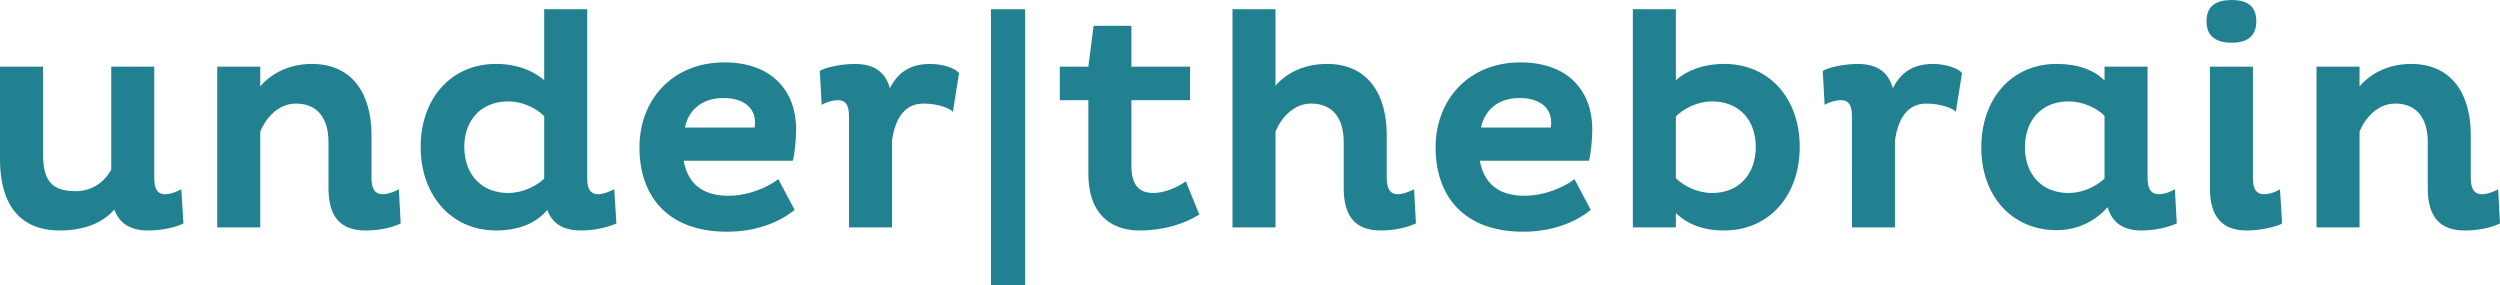 <?xml version="1.0" encoding="utf-8"?>
<!-- Generator: Adobe Illustrator 25.0.1, SVG Export Plug-In . SVG Version: 6.00 Build 0)  -->
<svg version="1.1" id="Calque_1" xmlns="http://www.w3.org/2000/svg" xmlns:xlink="http://www.w3.org/1999/xlink" x="0px" y="0px"
	 viewBox="0 0 1489.16 169.87" style="enable-background:new 0 0 1489.16 169.87;" xml:space="preserve">
<style type="text/css">
	.st0{fill:#228190;}
</style>
<g>
	<path class="st0" d="M91.89,39.72v66.26c0,5.49,1.28,9.7,6.41,9.7c3.3,0,6.41-1.28,9.7-2.93l1.28,20.32
		c-4.58,2.38-12.81,4.21-21.05,4.21c-10.07,0-17.02-3.84-20.13-12.45c-7.14,8.24-18.49,12.45-32.58,12.45C10.8,137.29,0,120.45,0,95
		V39.72h25.63v51.44c0,15.74,4.39,22.7,19.4,22.7c11.17,0,17.94-6.77,21.23-12.81V39.72H91.89z"/>
	<path class="st0" d="M155.03,39.72v11.72c6.77-7.87,17.39-13.36,30.75-13.36c24.71,0,35.51,18.67,35.51,42.28v25.63
		c0,5.49,1.46,9.7,6.59,9.7c3.11,0,6.59-1.28,9.7-2.93l1.1,20.32c-4.76,2.38-12.45,4.21-20.87,4.21c-14.28,0-22.15-7.32-22.15-25.26
		V84.57c0-14.1-6.59-22.88-19.4-22.88c-10.8,0-18.31,9.15-21.23,16.84v56.93h-25.63V39.72H155.03z"/>
	<path class="st0" d="M349.78,5.49v100.49c0,5.68,1.28,9.7,6.59,9.7c2.93,0,6.04-1.28,9.52-2.93l1.28,20.32
		c-4.58,2.2-13,4.21-21.05,4.21c-10.07,0-17.02-3.66-20.13-12.26c-6.22,7.51-16.29,12.26-30.57,12.26
		c-26.54,0-44.85-20.87-44.85-49.79s18.3-49.42,44.85-49.42c12.26,0,21.97,3.84,28.74,9.7V5.49H349.78z M302.74,114.95
		c8.6,0,17.02-4.21,21.42-8.6V69.19c-4.94-4.94-13-8.79-21.42-8.79c-15.74,0-26.18,10.8-26.18,27.09
		C276.57,103.97,286.82,114.95,302.74,114.95z"/>
	<path class="st0" d="M473.33,125.02c-9.88,8.05-23.98,13-40.27,13c-36.06,0-52.17-21.97-52.17-50.16c0-28.55,19.77-50.7,50.52-50.7
		c29.1,0,42.83,17.75,42.83,39.9c0,5.86-0.92,15.01-2.01,18.67h-64.98c2.38,13.36,10.98,20.87,26.54,20.87
		c12.08,0,23.25-4.94,29.84-9.88L473.33,125.02z M449.72,72.67c0-7.69-5.86-14.28-18.85-14.28c-13.73,0-21.05,8.24-22.88,17.57
		h41.55C449.72,75.05,449.72,73.59,449.72,72.67z"/>
	<path class="st0" d="M505.72,69.38c0-5.67-1.28-9.7-6.59-9.7c-3.84,0-8.24,1.83-9.7,2.75l-1.1-20.13
		c1.28-1.28,10.8-4.21,20.87-4.21c10.98,0,18.12,4.39,20.87,14.46c4.58-8.97,11.53-14.46,23.98-14.46c8.97,0,15.92,3.3,17.21,5.49
		l-3.66,23.06c-1.46-2.01-8.79-4.94-17.57-4.94c-12.26,0-17.02,10.62-18.67,21.78v51.99h-25.63V69.38z"/>
	<path class="st0" d="M590.28,5.49h20.32v164.38h-20.32V5.49z"/>
	<path class="st0" d="M673.93,15.38v24.34h34.96v19.95h-34.96v38.99c0,11.53,4.58,16.29,13,16.29c6.96,0,14.64-3.48,19.4-6.95
		l8.05,19.77c-9.15,5.68-21.23,9.52-35.51,9.52c-18.85,0-30.57-11.53-30.57-33.5V59.67h-17.02V39.72h17.02l3.11-24.34H673.93z"/>
	<path class="st0" d="M759.77,5.49v45.58c6.77-7.87,17.39-13,30.75-13c24.71,0,35.51,18.67,35.51,42.28v25.63
		c0,5.49,1.46,9.7,6.59,9.7c3.11,0,6.22-1.28,9.7-2.93l1.1,20.32c-4.58,2.2-12.26,4.21-20.87,4.21c-14.28,0-22.15-7.32-22.15-25.26
		V84.57c0-14.1-6.59-22.88-19.4-22.88c-10.8,0-18.31,9.15-21.23,16.84v56.93h-25.63V5.49H759.77z"/>
	<path class="st0" d="M947.57,125.02c-9.88,8.05-23.98,13-40.27,13c-36.06,0-52.17-21.97-52.17-50.16c0-28.55,19.77-50.7,50.52-50.7
		c29.1,0,42.83,17.75,42.83,39.9c0,5.86-0.91,15.01-2.01,18.67h-64.98c2.38,13.36,10.98,20.87,26.54,20.87
		c12.08,0,23.25-4.94,29.84-9.88L947.57,125.02z M923.95,72.67c0-7.69-5.86-14.28-18.85-14.28c-13.73,0-21.05,8.24-22.88,17.57
		h41.55C923.95,75.05,923.95,73.59,923.95,72.67z"/>
	<path class="st0" d="M1027,137.29c-13,0-22.33-4.03-28.74-10.43v8.6h-25.63V5.49h25.63v42.28c6.59-5.86,16.47-9.7,28.74-9.7
		c26.91,0,45.03,20.5,45.03,49.42S1053.91,137.29,1027,137.29z M1019.86,60.41c-8.6,0-16.66,4.03-21.6,8.97v36.79
		c4.39,4.39,12.63,8.79,21.6,8.79c15.74,0,25.99-10.98,25.99-27.46C1045.85,71.21,1035.6,60.41,1019.86,60.41z"/>
	<path class="st0" d="M1103.14,69.38c0-5.67-1.28-9.7-6.59-9.7c-3.84,0-8.24,1.83-9.7,2.75l-1.1-20.13
		c1.28-1.28,10.8-4.21,20.87-4.21c10.98,0,18.12,4.39,20.87,14.46c4.58-8.97,11.53-14.46,23.98-14.46c8.97,0,15.92,3.3,17.21,5.49
		l-3.66,23.06c-1.46-2.01-8.79-4.94-17.57-4.94c-12.26,0-17.02,10.62-18.67,21.78v51.99h-25.63V69.38z"/>
	<path class="st0" d="M1279.22,105.98c0,5.49,1.46,9.7,6.59,9.7c3.66,0,6.59-1.28,9.7-2.93l1.1,20.32
		c-4.76,2.2-12.63,4.21-20.87,4.21c-10.8,0-17.57-4.39-20.32-13.91c-6.59,7.69-17.21,13.73-30.39,13.73
		c-26.73,0-44.85-20.5-44.85-49.24c0-29.1,18.12-49.79,44.85-49.79c12.45,0,22.15,3.48,28.56,9.88v-8.24h25.63V105.98z
		 M1253.59,69.01c-4.39-4.58-12.81-8.6-21.42-8.6c-15.92,0-25.99,10.98-25.99,27.46c0,16.11,10.25,27.09,25.99,27.09
		c8.42,0,16.29-3.84,21.42-8.6V69.01z"/>
	<path class="st0" d="M1329.36,0c8.79,0,14.64,3.3,14.64,12.63c0,9.33-5.86,12.81-14.64,12.81c-8.97,0-15.01-3.48-15.01-12.81
		C1314.35,3.3,1320.39,0,1329.36,0z M1341.99,105.98c0,5.49,1.28,9.7,6.59,9.7c3.84,0,8.24-2.01,9.52-2.93l1.28,20.32
		c-1.28,1.1-10.8,4.21-21.05,4.21c-14.1,0-21.97-7.51-21.97-25.26v-72.3h25.63V105.98z"/>
	<path class="st0" d="M1405.5,39.72v11.72c6.77-7.87,17.39-13.36,30.75-13.36c24.71,0,35.51,18.67,35.51,42.28v25.63
		c0,5.49,1.46,9.7,6.59,9.7c3.11,0,6.59-1.28,9.7-2.93l1.1,20.32c-4.76,2.38-12.45,4.21-20.87,4.21c-14.28,0-22.15-7.32-22.15-25.26
		V84.57c0-14.1-6.59-22.88-19.4-22.88c-10.8,0-18.31,9.15-21.23,16.84v56.93h-25.63V39.72H1405.5z"/>
</g>
</svg>
